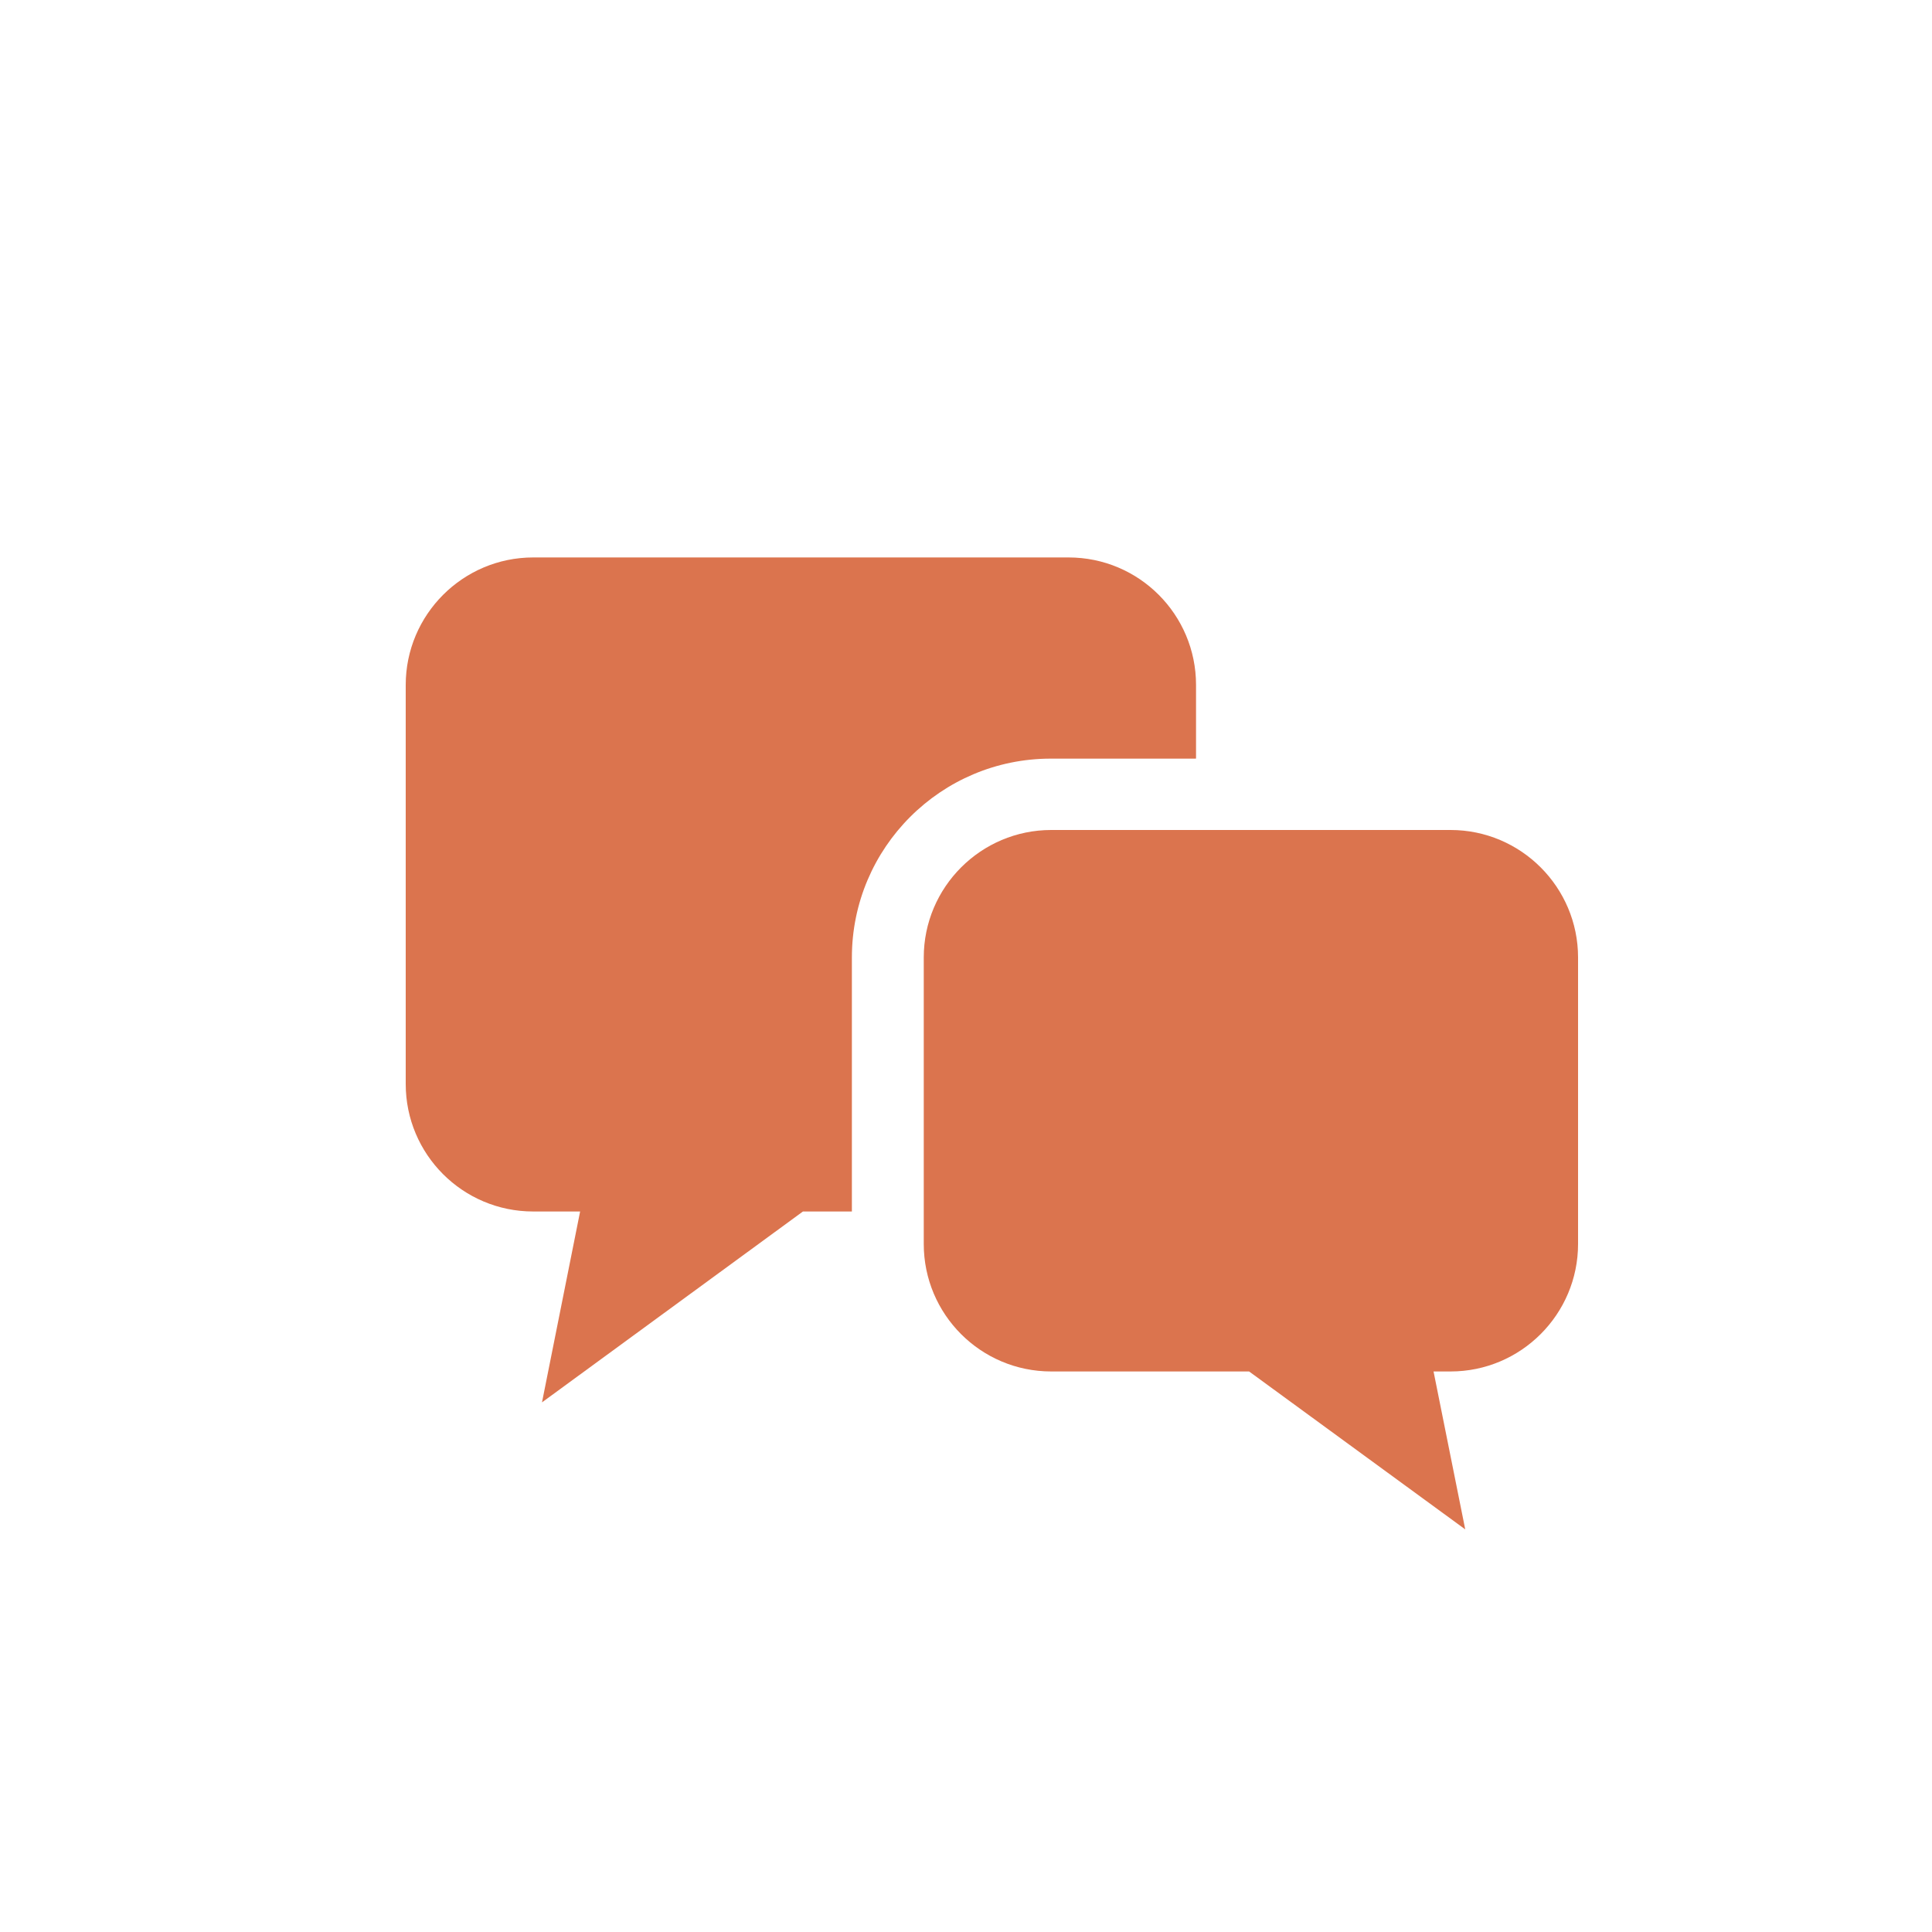<?xml version="1.0" encoding="UTF-8"?><svg id="_レイヤー_1" xmlns="http://www.w3.org/2000/svg" viewBox="0 0 75 75"><defs><style>.cls-1{fill:#db744e;stroke-width:0px;}</style></defs><path class="cls-1" d="M46.43,29.44v-2.85c0-2.73-2.21-4.95-4.95-4.95h-20.78c-2.73,0-4.95,2.22-4.95,4.95v15.49c0,2.73,2.21,4.95,4.95,4.95h1.82l-1.48,7.41,10.13-7.41h1.9v-9.86c0-4.26,3.46-7.72,7.72-7.72h5.63Z"/><path class="cls-1" d="M56.3,32.22h-15.49c-2.73,0-4.95,2.22-4.95,4.95v11.12c0,2.73,2.21,4.95,4.95,4.95h7.68l8.39,6.13-1.23-6.13h.66c2.73,0,4.95-2.22,4.95-4.95v-11.12c0-2.73-2.22-4.95-4.95-4.95Z"/></svg>